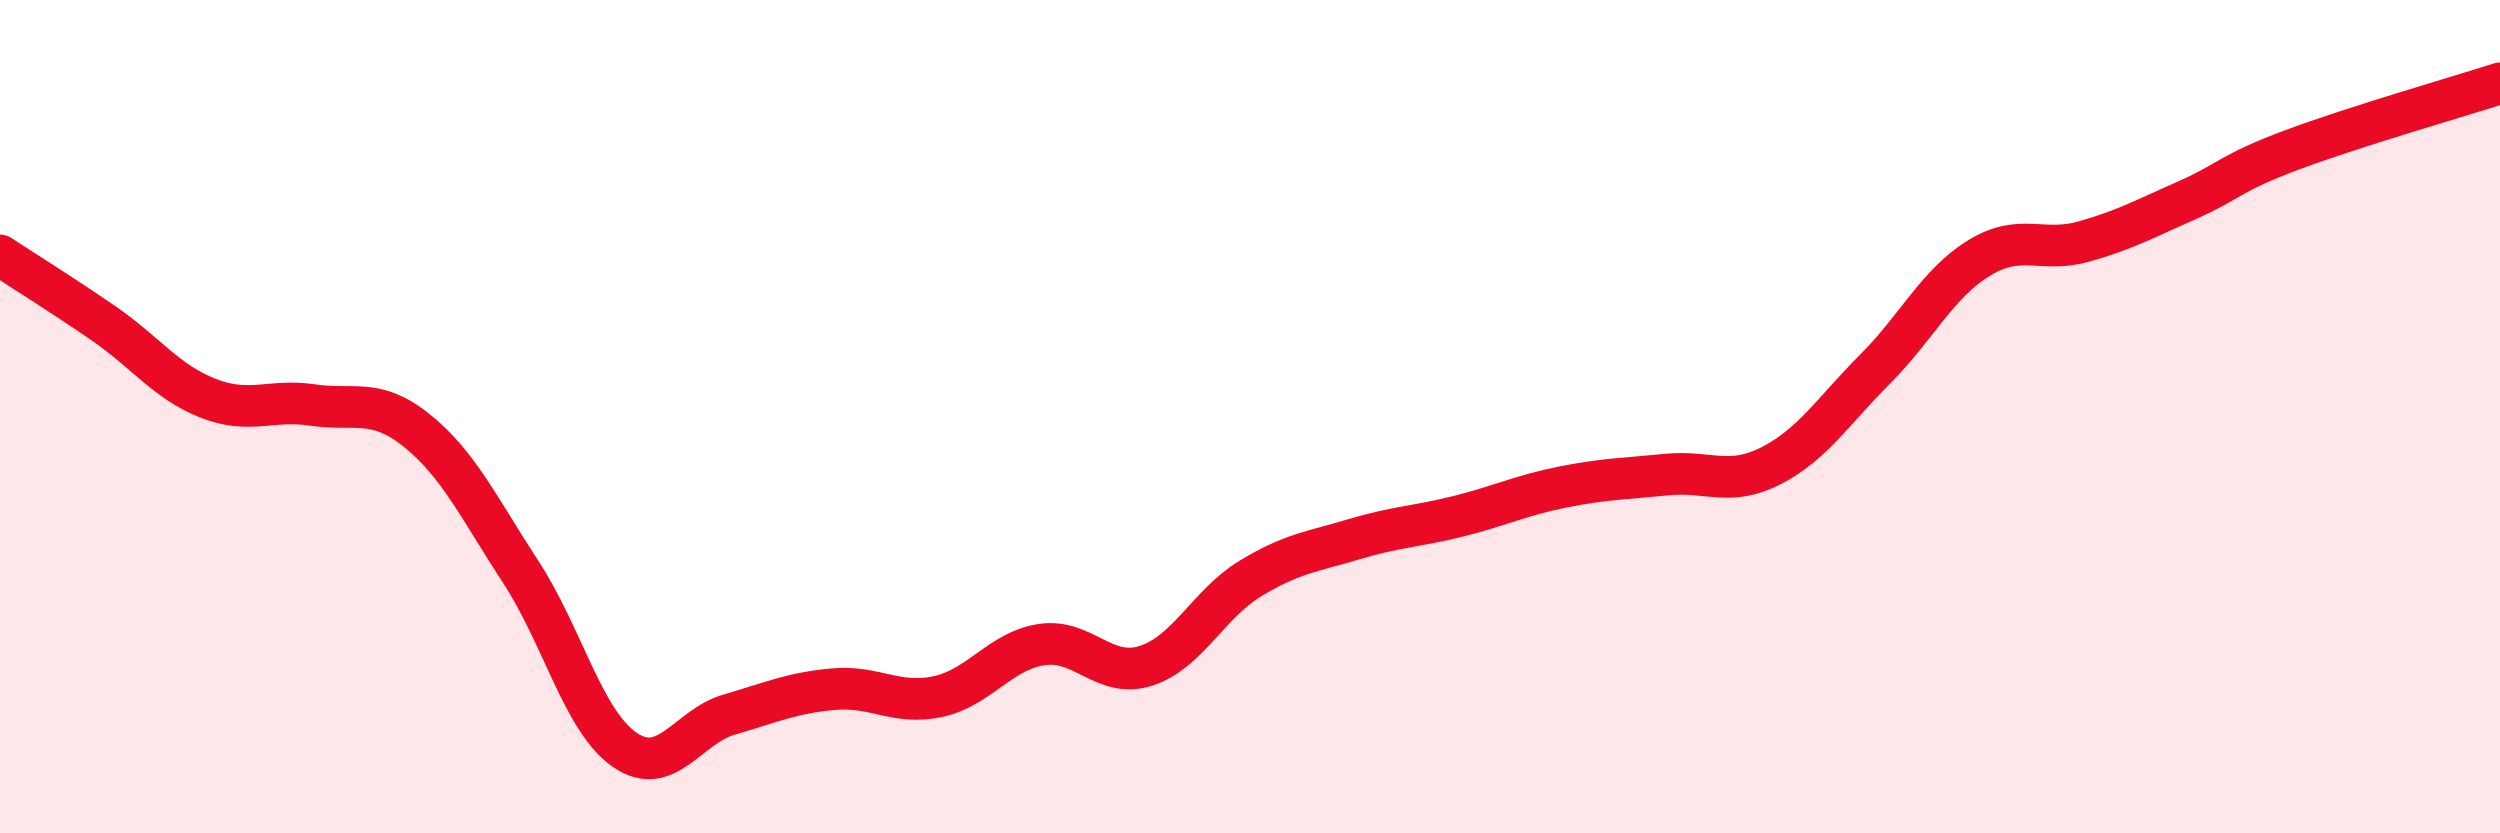
    <svg width="60" height="20" viewBox="0 0 60 20" xmlns="http://www.w3.org/2000/svg">
      <path
        d="M 0,6.13 C 0.5,6.46 1.5,7.08 2.5,7.77 C 3.5,8.46 4,9.17 5,9.56 C 6,9.95 6.5,9.57 7.5,9.72 C 8.5,9.87 9,9.53 10,10.33 C 11,11.13 11.5,12.2 12.5,13.73 C 13.5,15.26 14,17.32 15,18 C 16,18.68 16.5,17.44 17.5,17.15 C 18.5,16.86 19,16.63 20,16.54 C 21,16.45 21.5,16.93 22.5,16.72 C 23.5,16.51 24,15.62 25,15.47 C 26,15.32 26.5,16.3 27.5,15.98 C 28.5,15.66 29,14.5 30,13.89 C 31,13.28 31.5,13.24 32.5,12.94 C 33.5,12.64 34,12.64 35,12.39 C 36,12.14 36.5,11.89 37.5,11.69 C 38.5,11.49 39,11.49 40,11.39 C 41,11.29 41.5,11.69 42.5,11.18 C 43.5,10.67 44,9.86 45,8.86 C 46,7.86 46.5,6.8 47.5,6.19 C 48.5,5.58 49,6.08 50,5.8 C 51,5.52 51.5,5.24 52.5,4.8 C 53.5,4.36 53.5,4.16 55,3.6 C 56.5,3.04 59,2.32 60,2L60 20L0 20Z"
        fill="#EB0A25"
        opacity="0.1"
        stroke-linecap="round"
        stroke-linejoin="round"
      />
      <path
        d="M 0,6.13 C 0.5,6.46 1.5,7.08 2.5,7.77 C 3.5,8.46 4,9.17 5,9.56 C 6,9.95 6.5,9.57 7.5,9.72 C 8.5,9.87 9,9.53 10,10.33 C 11,11.13 11.5,12.2 12.5,13.73 C 13.5,15.26 14,17.32 15,18 C 16,18.68 16.5,17.44 17.5,17.15 C 18.5,16.86 19,16.63 20,16.54 C 21,16.45 21.5,16.93 22.5,16.72 C 23.5,16.51 24,15.62 25,15.47 C 26,15.32 26.5,16.3 27.5,15.98 C 28.5,15.66 29,14.5 30,13.89 C 31,13.28 31.5,13.24 32.5,12.94 C 33.5,12.64 34,12.64 35,12.39 C 36,12.14 36.5,11.89 37.5,11.69 C 38.5,11.49 39,11.49 40,11.39 C 41,11.29 41.5,11.69 42.5,11.18 C 43.5,10.67 44,9.86 45,8.86 C 46,7.86 46.5,6.8 47.5,6.19 C 48.5,5.58 49,6.08 50,5.8 C 51,5.52 51.5,5.24 52.5,4.8 C 53.5,4.36 53.5,4.16 55,3.6 C 56.5,3.04 59,2.32 60,2"
        stroke="#EB0A25"
        stroke-width="1"
        fill="none"
        stroke-linecap="round"
        stroke-linejoin="round"
      />
    </svg>
  